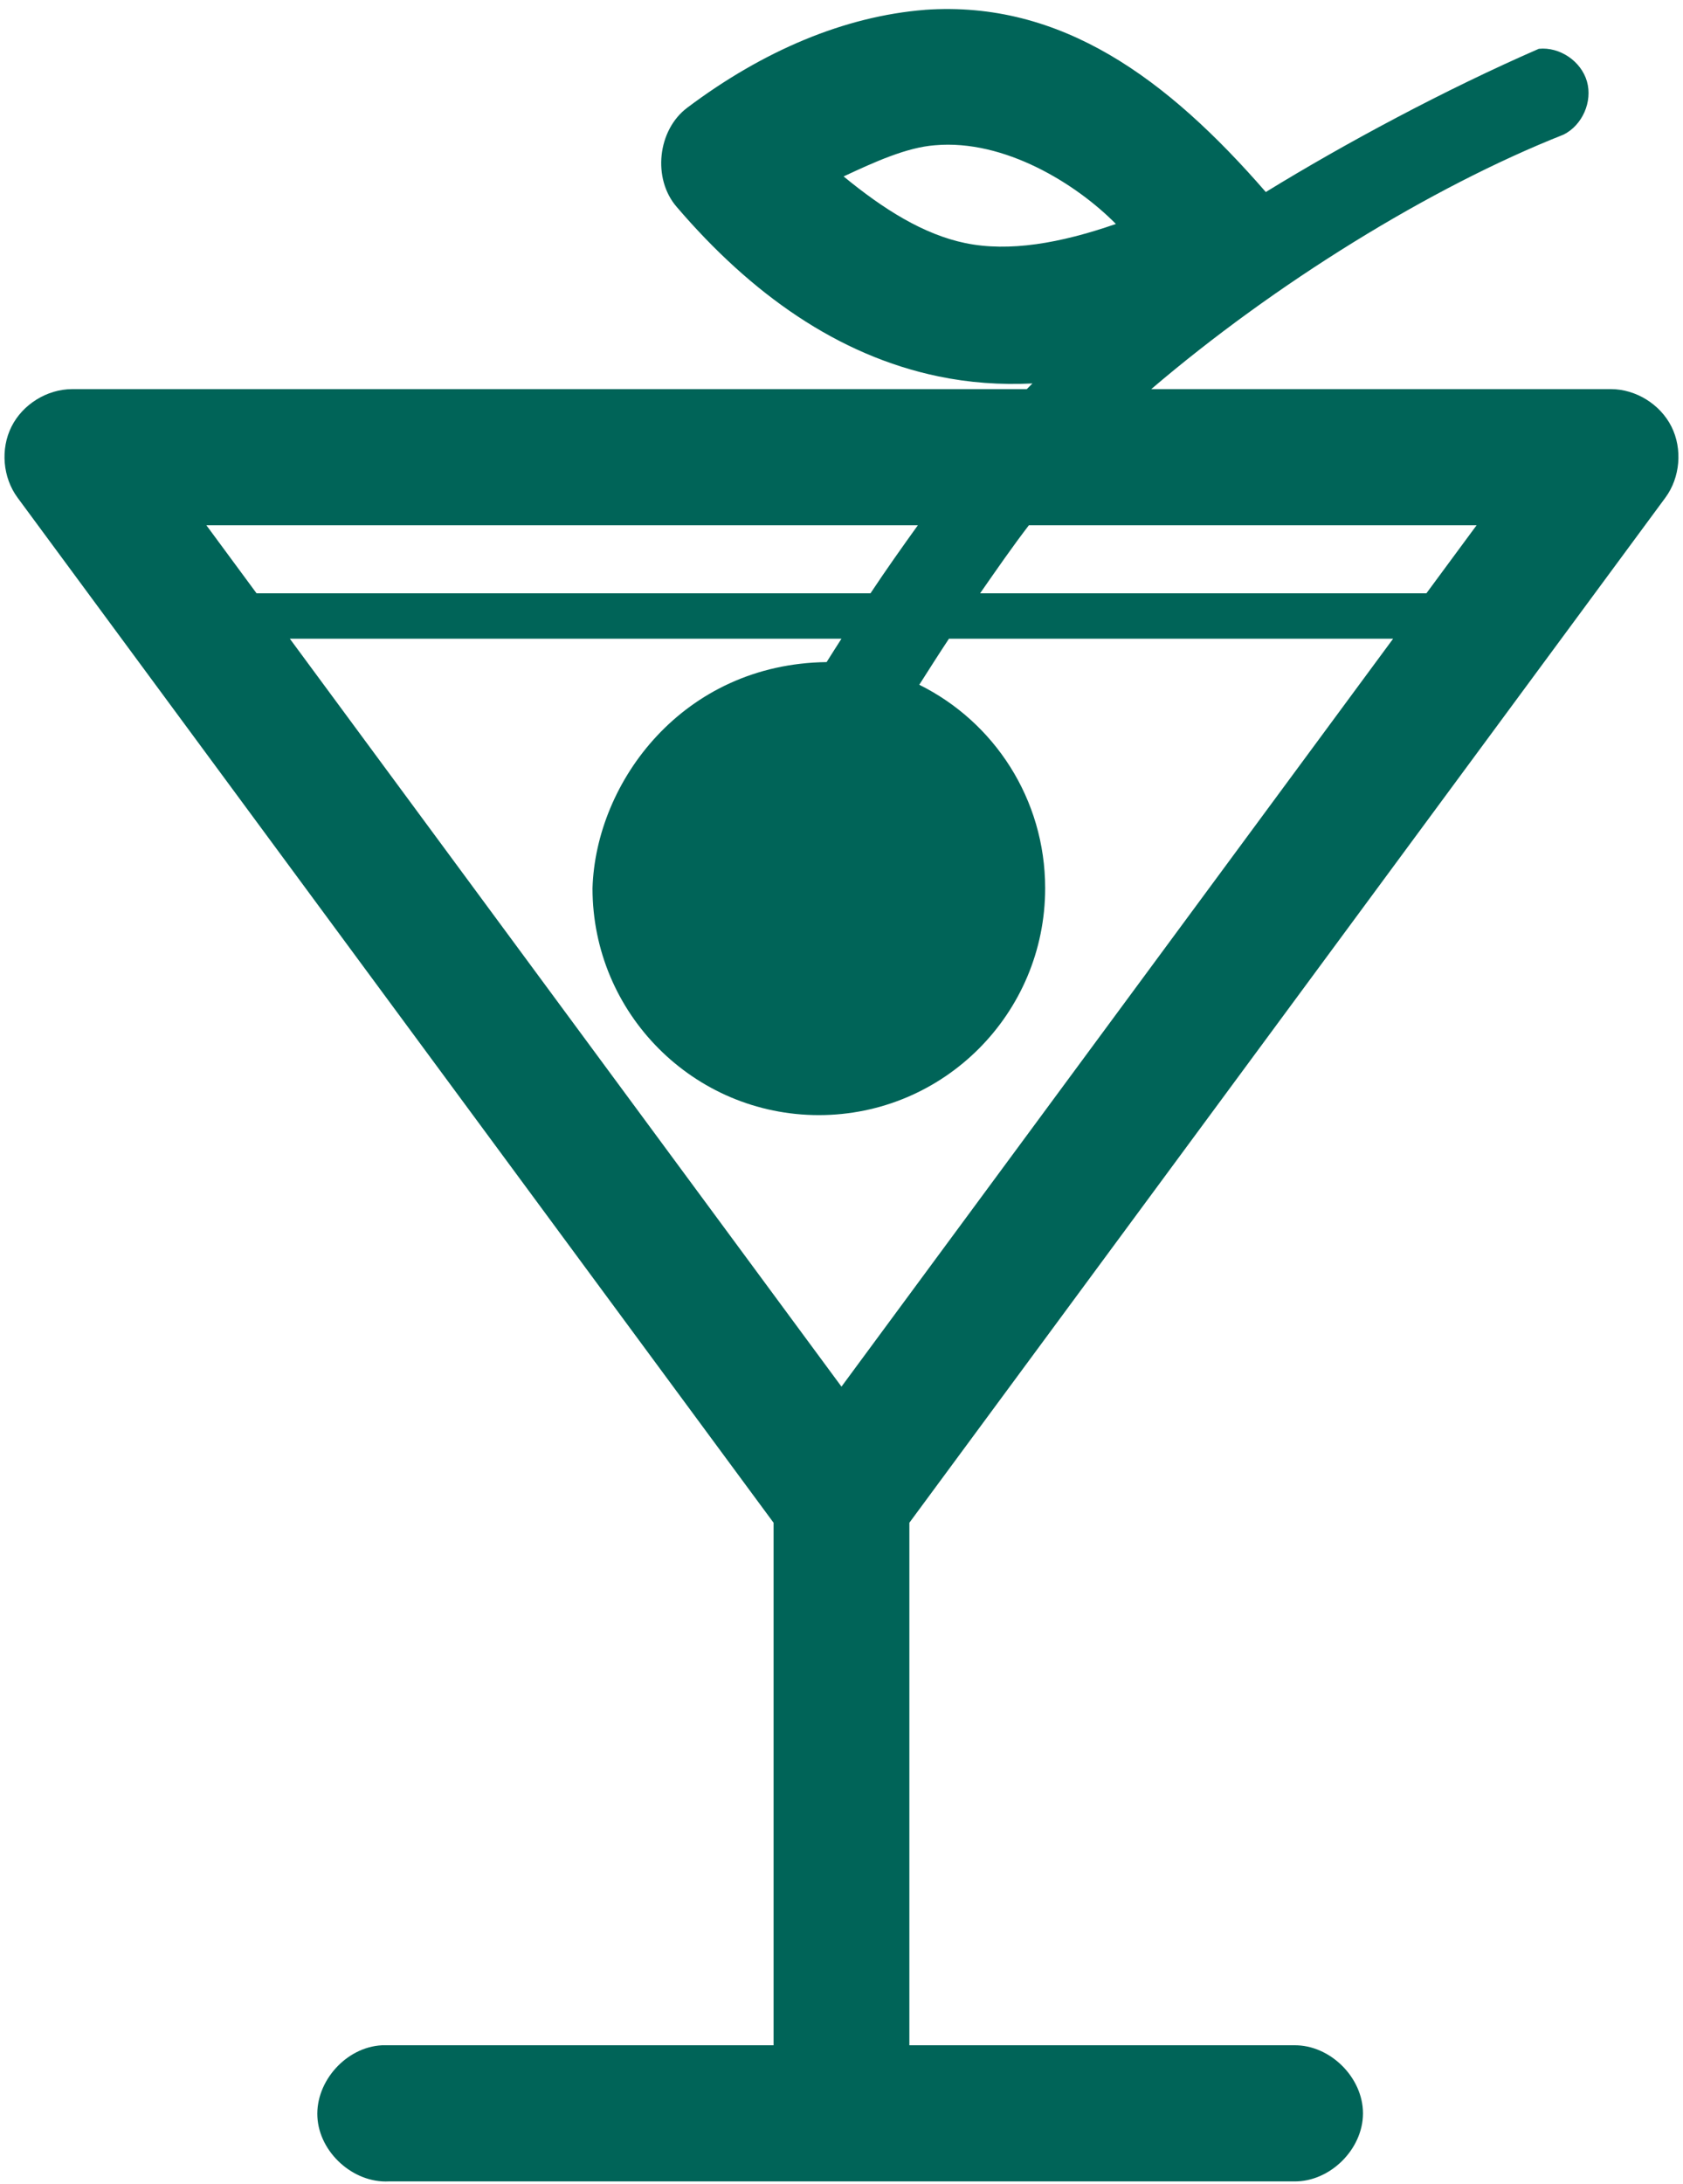 <?xml version="1.0" encoding="UTF-8" standalone="no"?><svg xmlns="http://www.w3.org/2000/svg" xmlns:xlink="http://www.w3.org/1999/xlink" fill="#006458" height="96.5" preserveAspectRatio="xMidYMid meet" version="1" viewBox="12.8 1.6 74.4 96.5" width="74.4" zoomAndPan="magnify"><g id="change1_1"><path color="#000" d="m 53.689,954.397 c -3.574,0.285 -7.168,1.815 -10.505,4.323 -1.32,0.987 -1.551,3.141 -0.469,4.386 3.285,3.84 7.124,6.566 11.568,7.488 1.353,0.281 2.744,0.383 4.158,0.313 -0.081,0.088 -0.169,0.162 -0.25,0.251 l -42.209,0 c -1.102,0.003 -2.178,0.669 -2.673,1.656 -0.496,0.987 -0.389,2.249 0.266,3.138 l 33.423,45.302 0,23.09 c -5.762,0 -11.584,0 -17.321,0 -1.572,0.082 -2.928,1.589 -2.846,3.164 0.082,1.575 1.587,2.933 3.158,2.851 l 40.02,0 c 1.586,0.023 3.044,-1.419 3.044,-3.008 0,-1.589 -1.459,-3.03 -3.044,-3.008 l -17.009,0 0,-23.09 33.423,-45.302 c 0.654,-0.889 0.761,-2.151 0.266,-3.138 -0.496,-0.987 -1.571,-1.653 -2.673,-1.656 l -20.323,0 c 5.434,-4.64 12.319,-8.91 18.228,-11.247 0.831,-0.414 1.29,-1.46 1.032,-2.353 -0.258,-0.893 -1.203,-1.533 -2.127,-1.438 -4.164,1.813 -8.604,4.2 -12.069,6.329 -4.345,-5 -9.032,-8.475 -15.07,-8.052 z m 8.442,9.461 c -2.464,0.856 -4.721,1.248 -6.66,0.846 -1.839,-0.381 -3.602,-1.485 -5.378,-2.945 1.387,-0.649 2.785,-1.281 4.033,-1.378 3.088,-0.274 6.269,1.719 8.004,3.478 z m -40.208,13.315 31.453,0 c -0.685,0.954 -1.384,1.937 -2.095,3.008 l -27.139,0 z m 36.362,0 19.791,0 -2.22,3.008 -19.729,0 c 0.749,-1.076 1.441,-2.076 2.157,-3.008 z m -32.673,5.013 24.387,0 c -0.22,0.346 -0.433,0.675 -0.657,1.034 -6.347,0.081 -10.206,5.284 -10.349,9.994 0,5.537 4.479,10.025 10.005,10.025 5.526,0 10.005,-4.488 10.005,-10.025 0,-3.945 -2.259,-7.355 -5.565,-8.992 0.444,-0.697 0.886,-1.392 1.313,-2.036 l 19.635,0 -24.387,33.052 z" overflow="visible" style="text-indent:0;text-transform:none;block-progression:tb" transform="translate(0 -952.362)"/></g></svg>